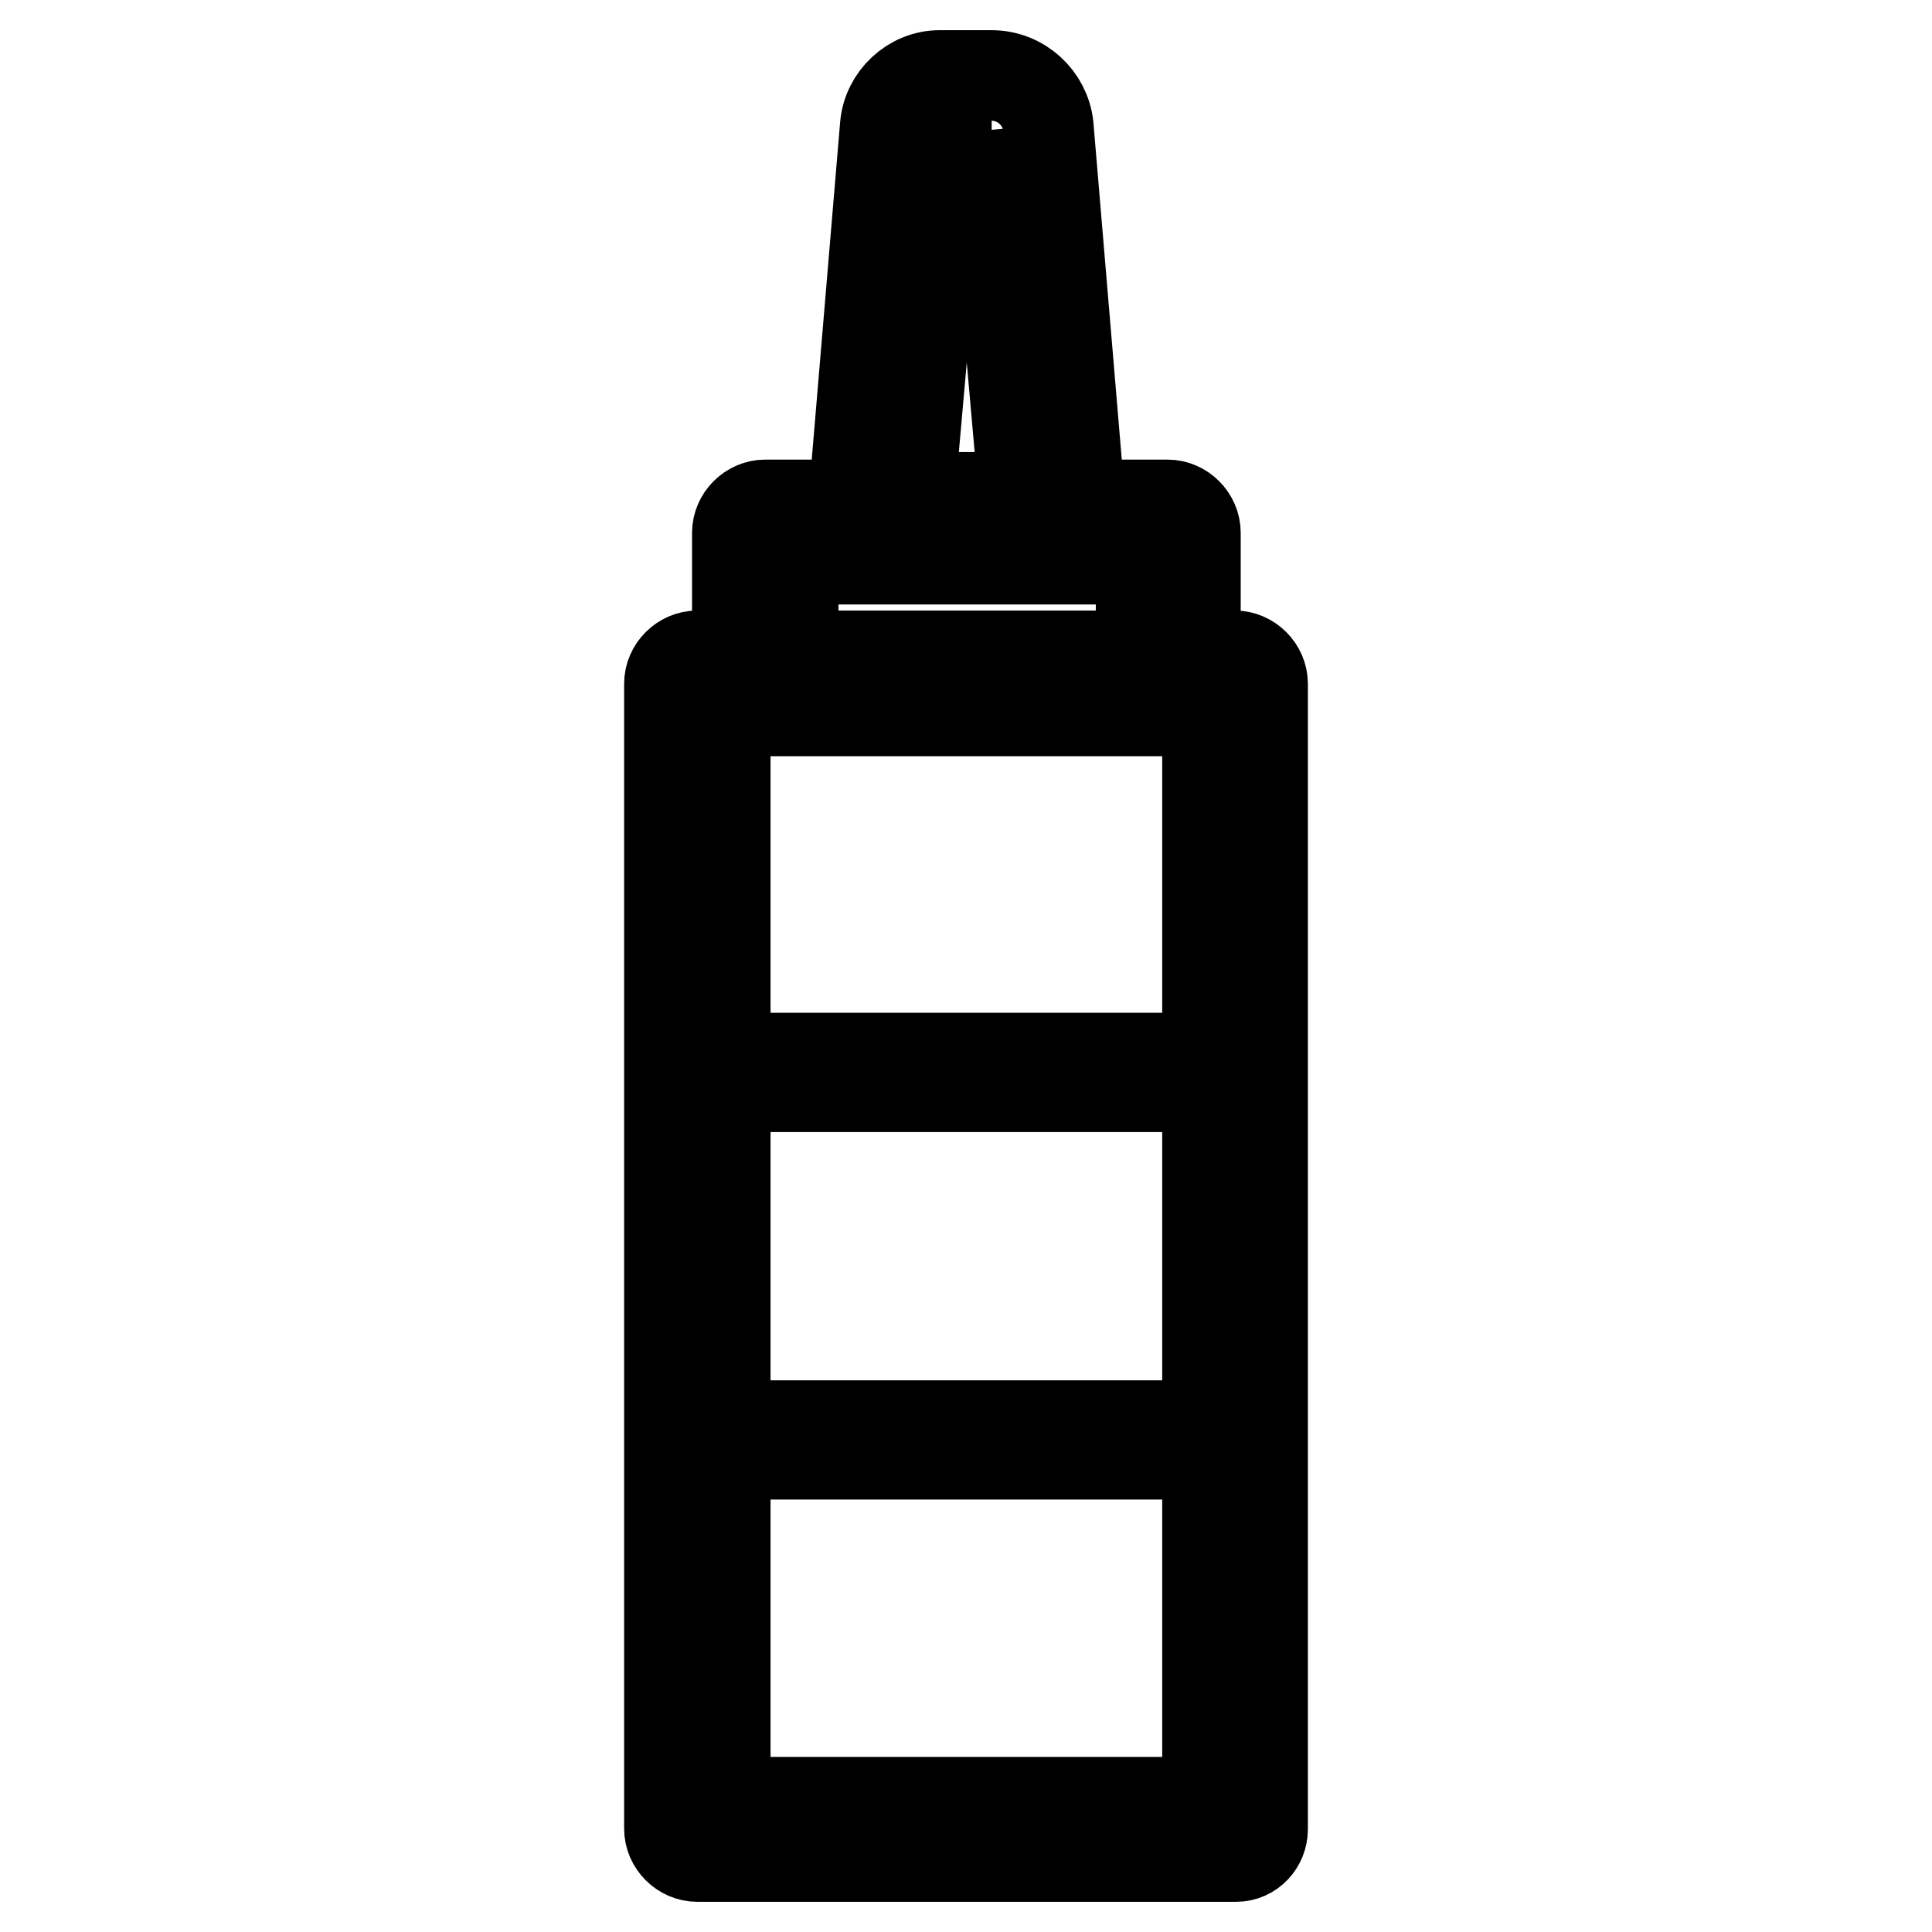 <?xml version="1.0" encoding="utf-8"?>
<!-- Svg Vector Icons : http://www.onlinewebfonts.com/icon -->
<!DOCTYPE svg PUBLIC "-//W3C//DTD SVG 1.1//EN" "http://www.w3.org/Graphics/SVG/1.1/DTD/svg11.dtd">
<svg version="1.1" xmlns="http://www.w3.org/2000/svg" xmlns:xlink="http://www.w3.org/1999/xlink" x="0px" y="0px" viewBox="0 0 256 256" enable-background="new 0 0 256 256" xml:space="preserve">
<g> <path stroke-width="12" fill-opacity="0" stroke="#000000"  d="M131.4,17.2l4.3,48.7h-15.2l4.3-48.7H131.4 M131.4,10h-6.9c-3.7,0-6.9,3-7.2,6.7l-4.1,48.7 c-0.2,2,0.6,4.1,1.9,5.6c1.3,1.5,3.3,2.4,5.4,2.4h15.2c2,0,4.1-0.9,5.4-2.4c1.3-1.5,2-3.5,1.9-5.6l-4.1-48.7 C138.5,13,135.3,10,131.4,10z M154.9,94.2h-53.5c-2,0-3.7-1.7-3.7-3.7V70.6c0-2,1.7-3.7,3.7-3.7h53.3c2,0,3.7,1.7,3.7,3.7v20.1 C158.4,92.7,156.9,94.2,154.9,94.2z M105.1,86.9h46.1V74.1h-46.1V86.9z M163.8,246H92.4c-2,0-3.7-1.7-3.7-3.7V90.6 c0-2,1.7-3.7,3.7-3.7h71.2c2,0,3.7,1.7,3.7,3.7v151.8C167.3,244.3,165.8,246,163.8,246z M96.1,238.8h63.9V94.2H96.1V238.8z  M162.7,144H93.5c-0.9,0-1.9-0.7-1.9-1.9c0-0.9,0.7-1.9,1.9-1.9h69.1c0.9,0,1.9,0.7,1.9,1.9C164.5,143.1,163.6,144,162.7,144 L162.7,144z M162.7,192.7H93.5c-0.9,0-1.9-0.7-1.9-1.9c0-0.9,0.7-1.9,1.9-1.9h69.1c0.9,0,1.9,0.7,1.9,1.9 C164.5,191.9,163.6,192.7,162.7,192.7L162.7,192.7z"/></g>
</svg>